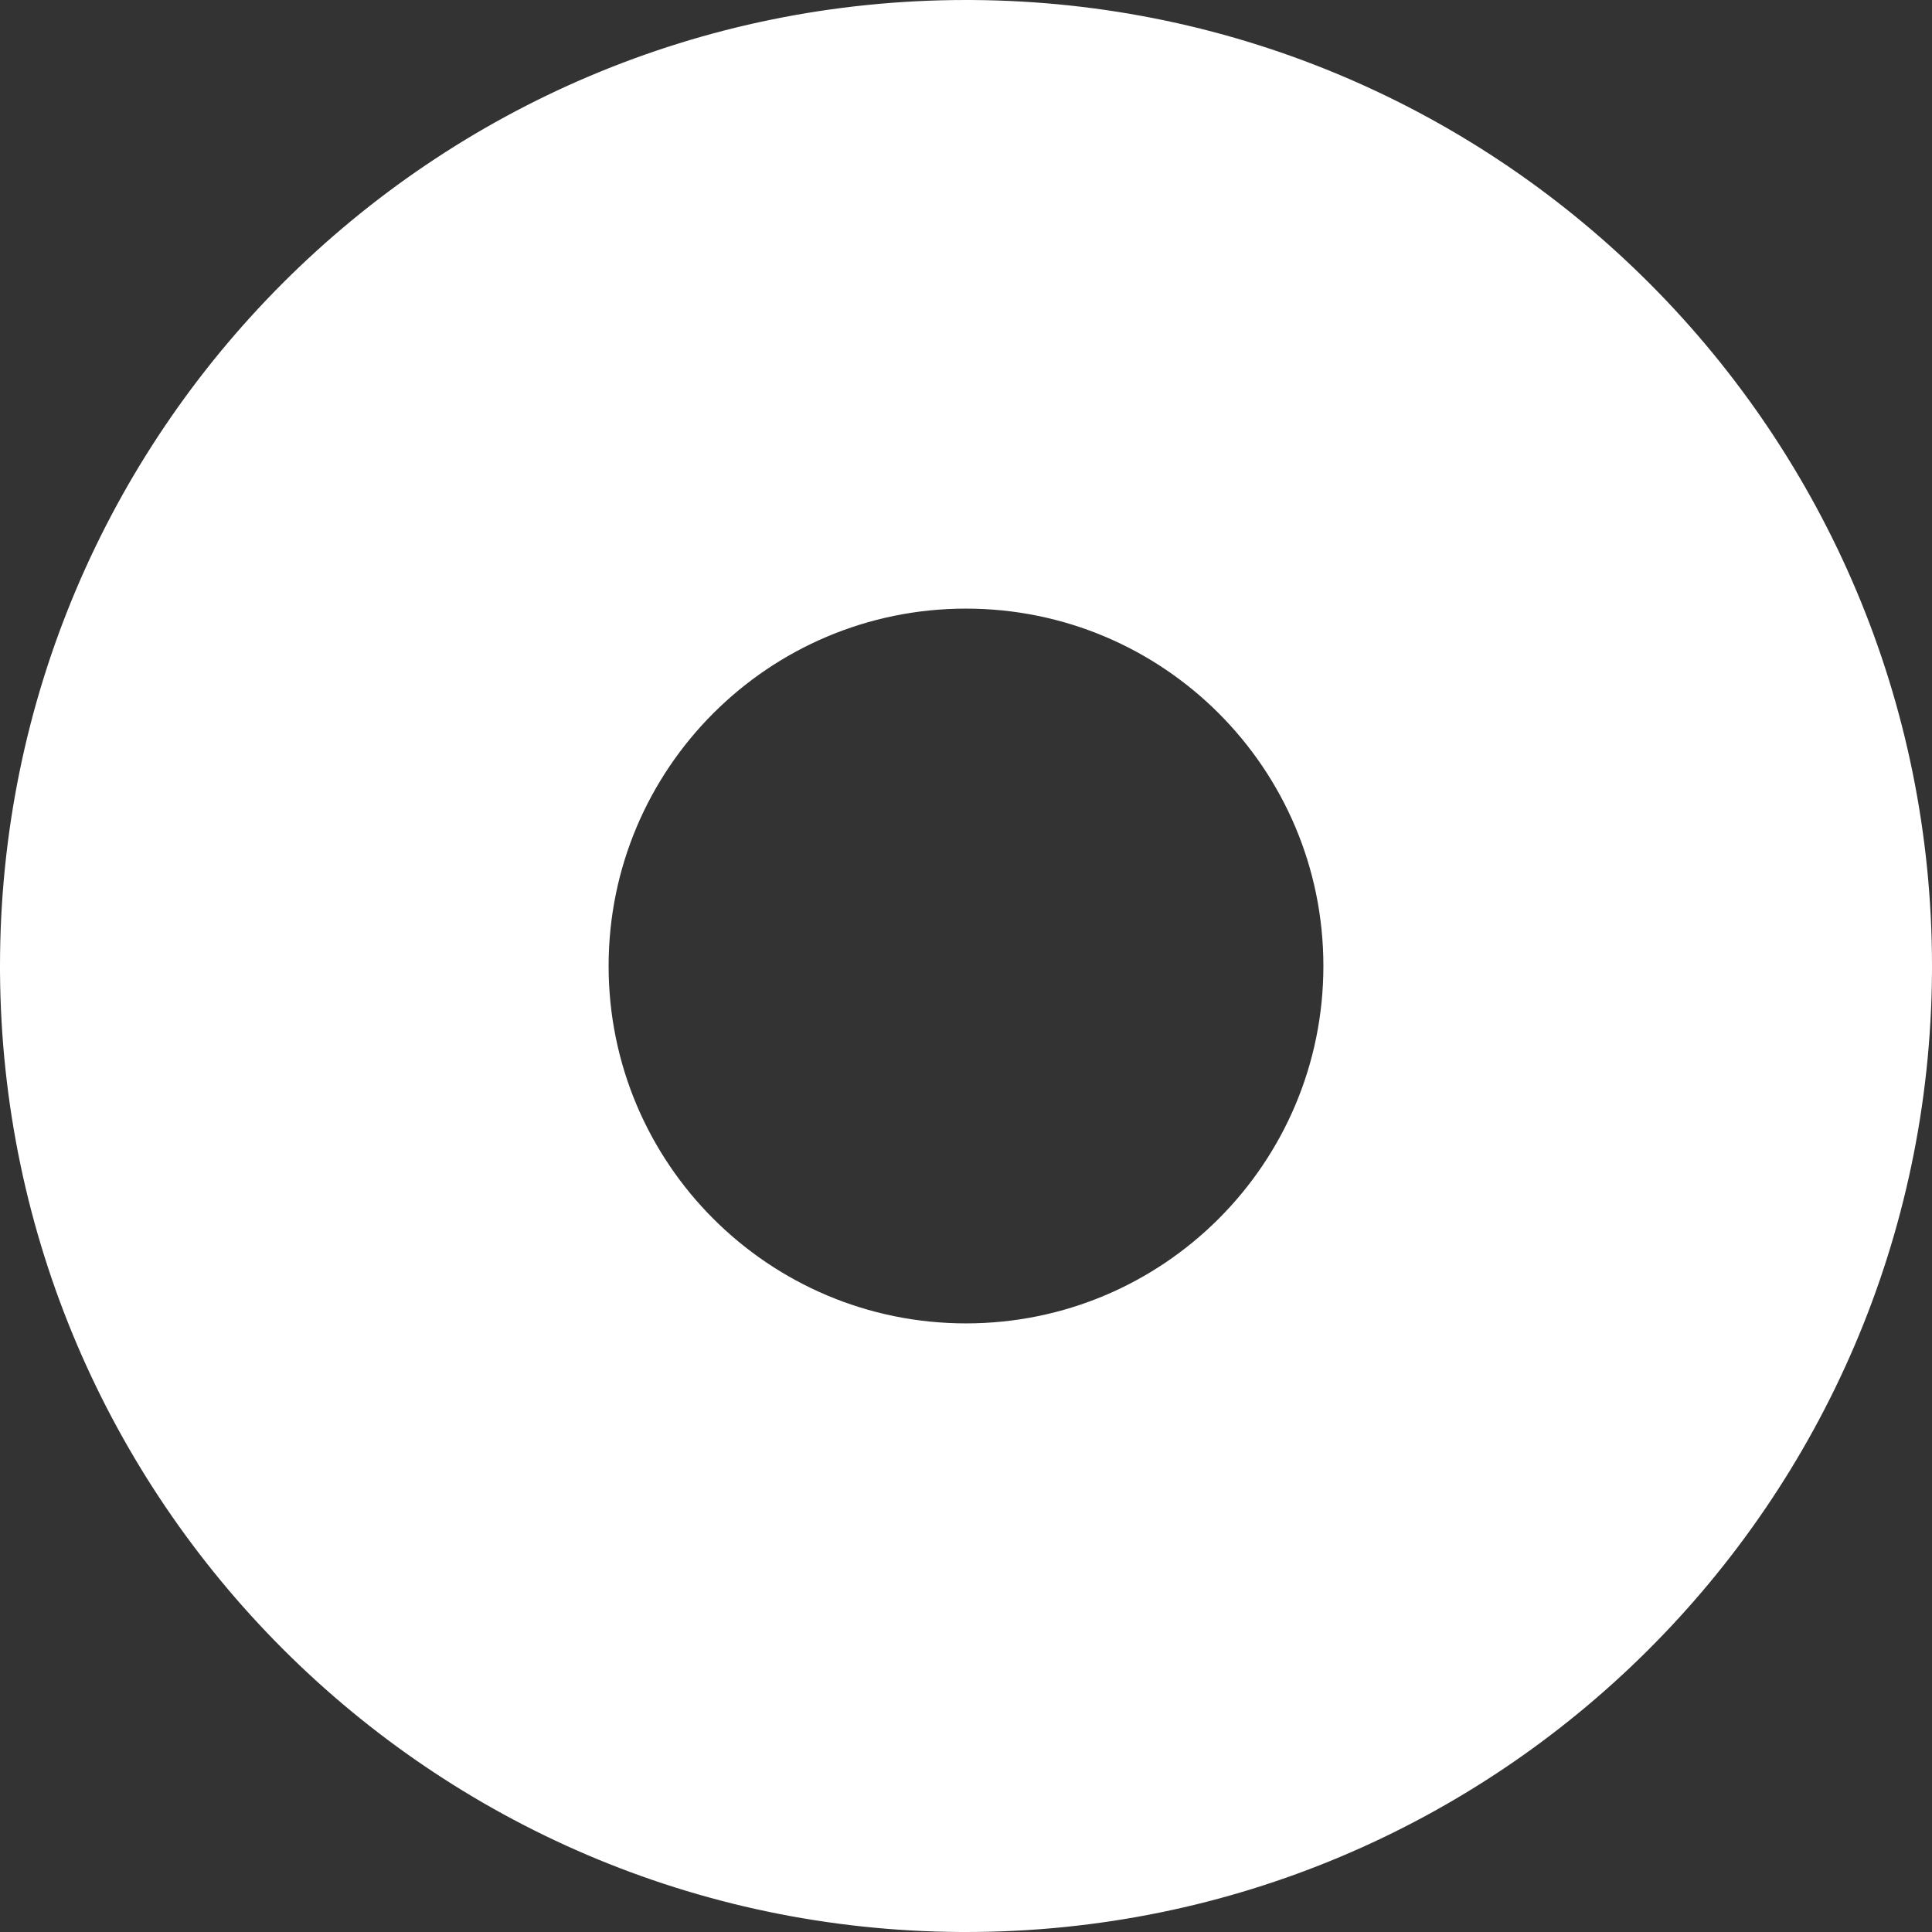 <svg width="126" height="126" viewBox="0 0 126 126" fill="none" xmlns="http://www.w3.org/2000/svg">
<rect x="0" y="0" width="126" height="126" fill="#333333" stroke="none"/>
<path d="M86.308 63C86.308 50.128 75.873 39.692 63 39.692C50.128 39.692 39.692 50.128 39.692 63C39.692 75.873 50.128 86.308 63 86.308V126L62.593 125.999C28.122 125.781 0.22 97.878 0.001 63.407L0 63C0 28.206 28.206 0 63 0L63.407 0.001C98.014 0.221 126 28.342 126 63L125.999 63.407C125.78 98.014 97.658 126 63 126V86.308C75.873 86.308 86.308 75.873 86.308 63Z" fill="white"/>
</svg>
